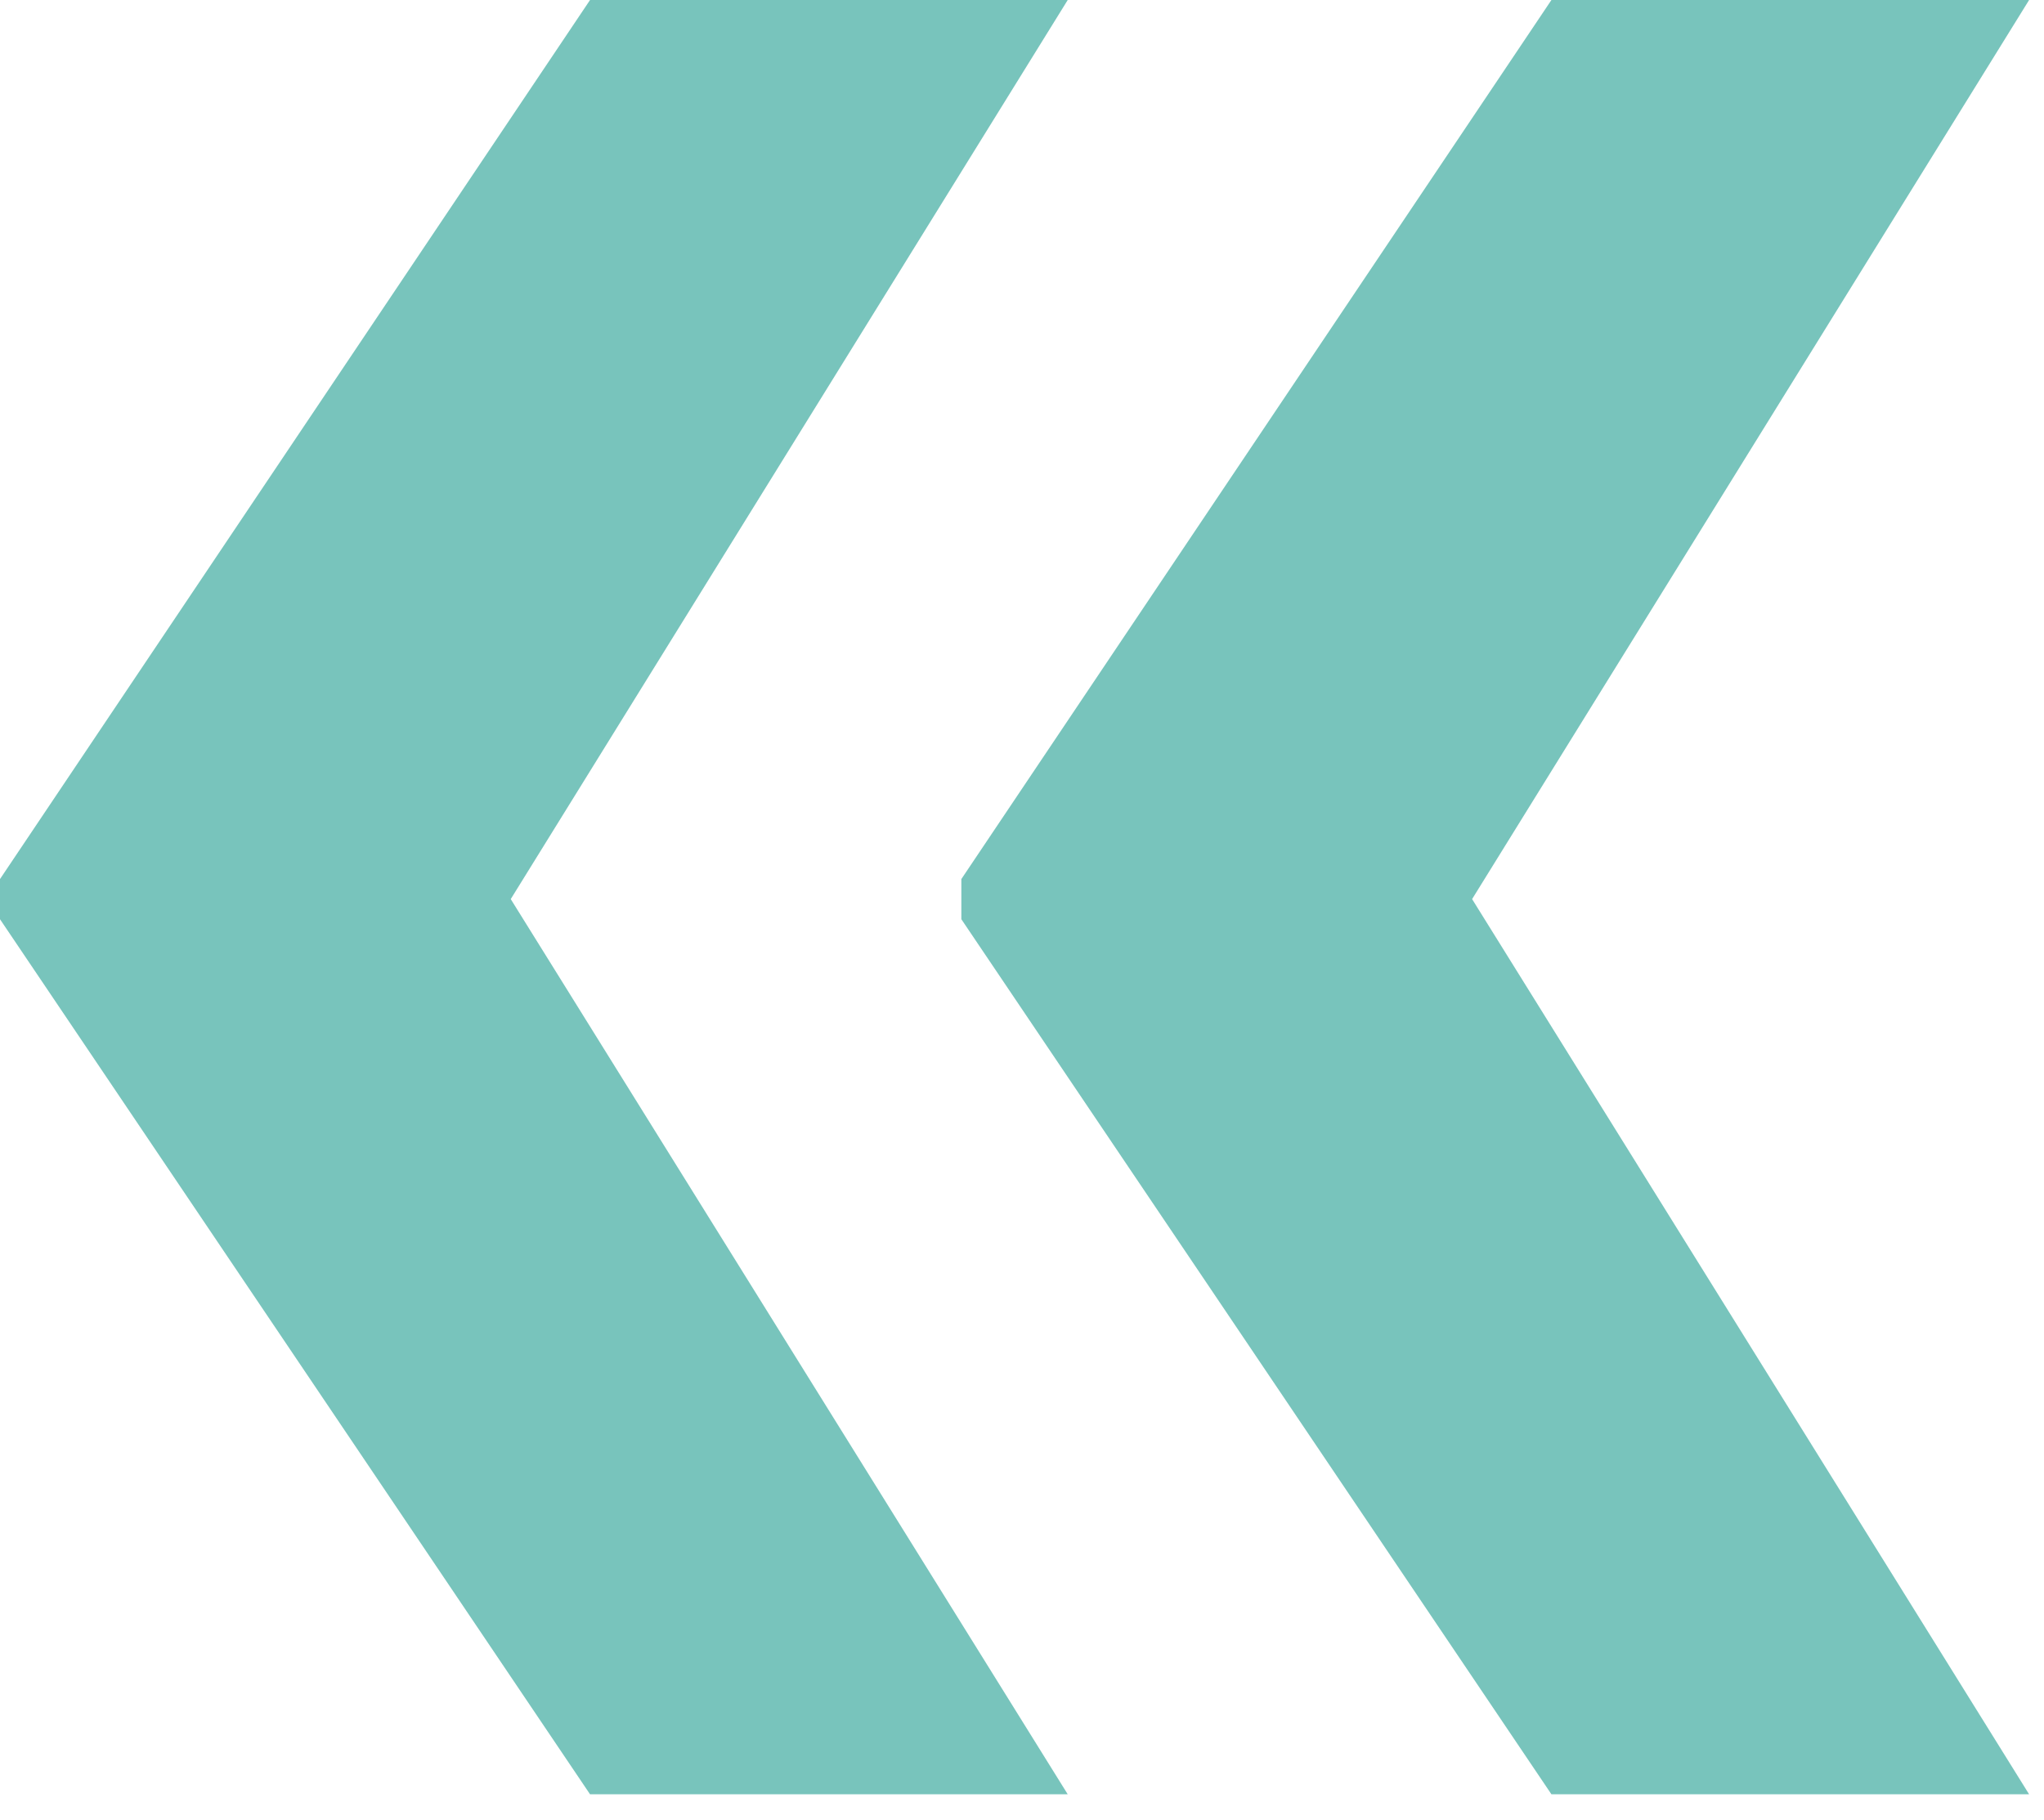 <?xml version="1.0" encoding="UTF-8"?> <svg xmlns="http://www.w3.org/2000/svg" width="73" height="65" viewBox="0 0 73 65" fill="none"><path d="M18.241 32.11L38.133 64.081H21.073L0 32.829V31.395L21.073 0H38.133L18.241 32.11ZM52.575 32.11L72.468 64.081H55.408L34.334 32.829V31.395L55.408 0H72.468L52.575 32.11Z" fill="#78C4BC"></path></svg> 